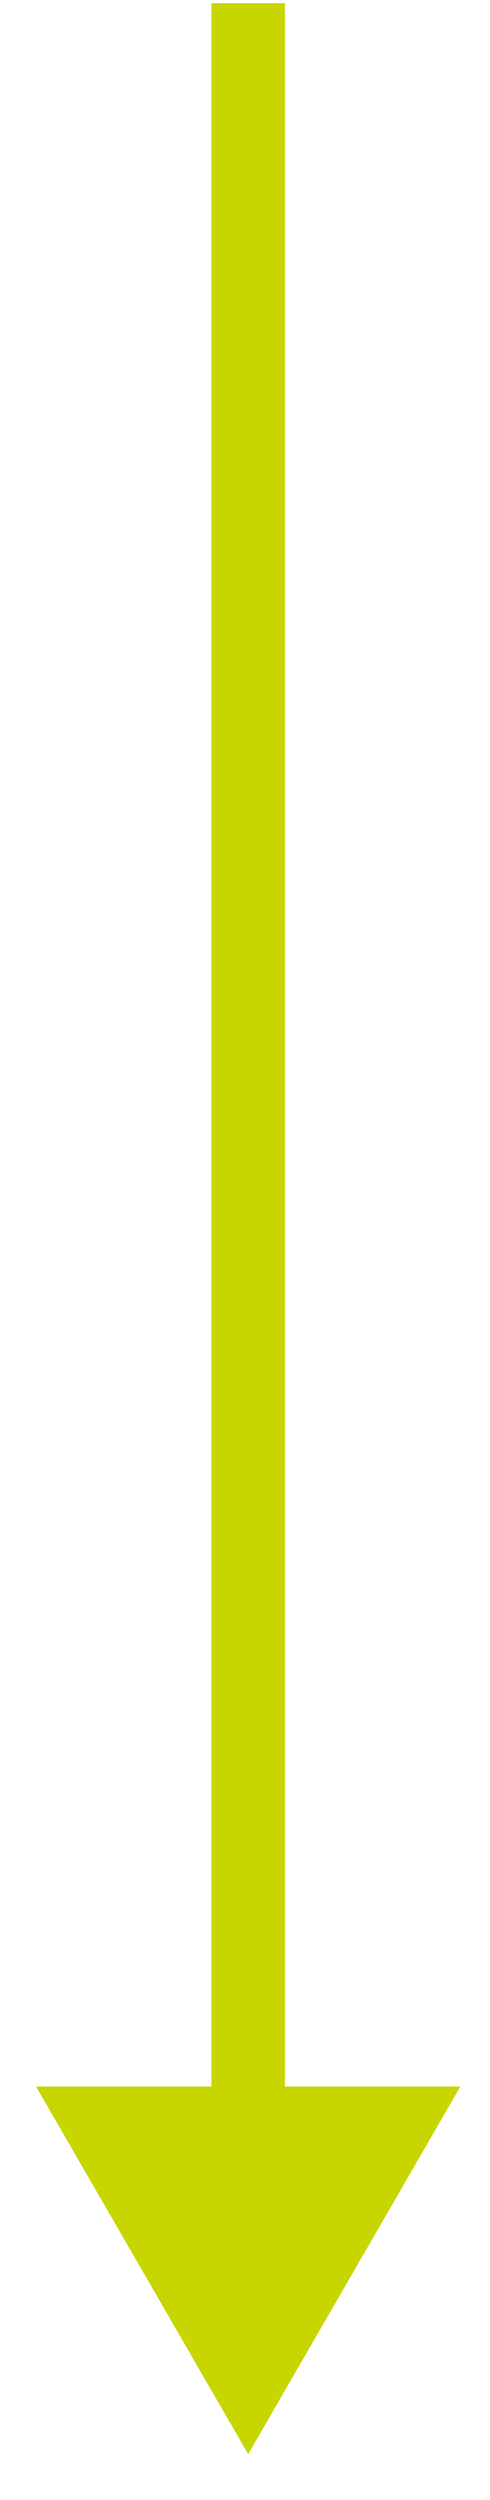 <?xml version="1.0" encoding="UTF-8"?> <svg xmlns="http://www.w3.org/2000/svg" width="10" height="51" viewBox="0 0 10 51" fill="none"> <path d="M5.065 50.065L9.395 42.565L0.735 42.565L5.065 50.065ZM4.315 0.064L4.315 43.315L5.815 43.315L5.815 0.064L4.315 0.064Z" fill="#C7D601"></path> </svg> 